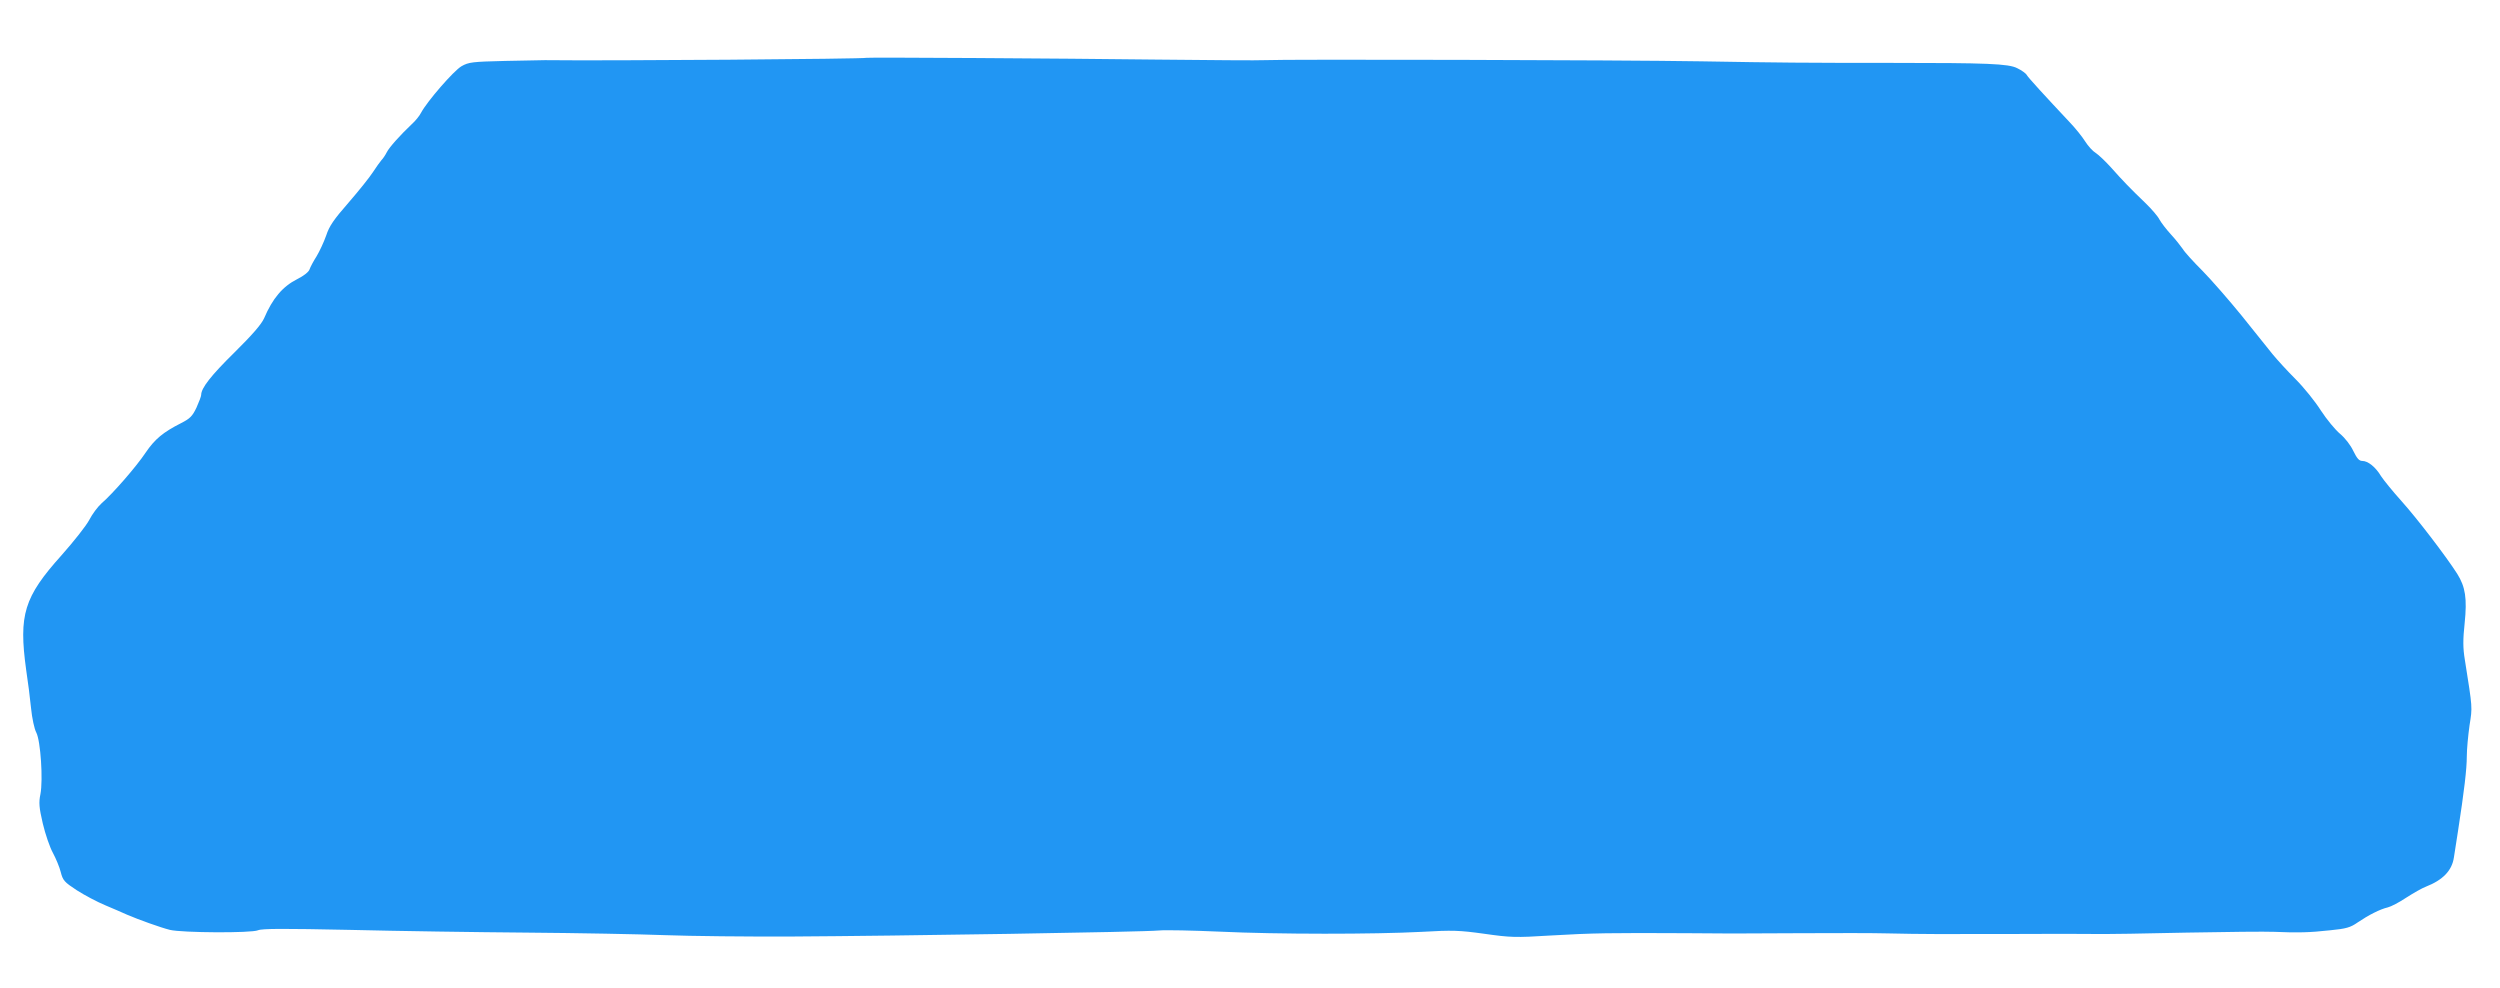 <?xml version="1.0" standalone="no"?>
<!DOCTYPE svg PUBLIC "-//W3C//DTD SVG 20010904//EN"
 "http://www.w3.org/TR/2001/REC-SVG-20010904/DTD/svg10.dtd">
<svg version="1.0" xmlns="http://www.w3.org/2000/svg"
 width="1280pt" height="506pt" viewBox="0 0 1280 506"
 preserveAspectRatio="xMidYMid meet">
<g transform="translate(0,506) scale(0.1,-0.1)"
fill="#2196f3" stroke="none">
<path d="M4437 4764 c-7 -6 -1323 -16 -1647 -12 -14 0 -106 -2 -206 -4 -165
-4 -184 -6 -221 -27 -40 -23 -176 -180 -207 -238 -8 -16 -29 -42 -48 -59 -59
-56 -115 -118 -128 -144 -7 -14 -19 -32 -27 -40 -7 -8 -27 -36 -44 -62 -16
-25 -72 -95 -124 -155 -76 -87 -99 -120 -115 -169 -12 -34 -34 -81 -49 -106
-16 -25 -32 -55 -36 -67 -4 -13 -29 -33 -63 -50 -75 -38 -126 -98 -170 -201
-14 -31 -61 -85 -152 -175 -120 -118 -170 -182 -170 -217 0 -7 -11 -36 -24
-65 -21 -44 -33 -56 -78 -79 -93 -47 -135 -82 -182 -151 -48 -72 -167 -209
-227 -261 -19 -17 -47 -55 -62 -84 -15 -29 -79 -110 -142 -181 -192 -214 -220
-304 -181 -587 9 -58 20 -146 25 -196 5 -51 17 -107 27 -125 22 -43 35 -242
21 -315 -9 -43 -7 -68 12 -150 13 -55 36 -122 52 -151 15 -28 34 -73 40 -98
11 -43 18 -51 82 -93 39 -25 105 -60 146 -77 42 -18 92 -39 111 -48 58 -25
172 -66 220 -78 62 -15 417 -17 451 -2 20 9 135 9 470 2 244 -6 653 -12 909
-14 256 -2 573 -8 705 -13 132 -5 425 -8 650 -7 540 3 1804 23 1880 31 33 3
173 0 310 -6 296 -14 789 -14 1035 -1 156 9 191 8 320 -10 133 -19 161 -20
335 -9 222 13 309 14 705 12 230 -2 185 -2 575 0 182 1 384 1 450 -1 170 -4
286 -4 645 -3 173 1 360 1 415 0 55 -1 267 2 470 7 204 4 406 6 450 4 117 -5
178 -4 286 8 81 8 103 14 140 40 56 38 115 68 154 77 17 4 59 26 95 50 36 23
81 49 100 56 87 34 134 82 144 150 4 25 13 86 21 135 32 208 45 318 45 382 0
37 7 109 14 159 15 96 16 83 -24 336 -10 60 -10 103 -1 187 13 127 4 186 -38
253 -56 88 -205 283 -285 372 -45 50 -92 108 -105 128 -28 47 -67 78 -96 78
-16 0 -27 12 -46 51 -14 30 -42 66 -68 88 -24 20 -68 73 -98 119 -29 46 -87
118 -129 160 -42 42 -95 100 -118 128 -22 28 -94 117 -158 197 -65 80 -155
183 -200 229 -46 46 -92 96 -102 113 -11 16 -38 50 -61 75 -23 25 -49 59 -58
75 -8 17 -41 55 -73 86 -76 73 -113 111 -176 182 -29 32 -64 65 -78 74 -14 8
-39 35 -54 59 -15 24 -51 69 -80 99 -125 133 -212 228 -219 241 -4 8 -26 24
-49 35 -45 23 -153 27 -648 27 -443 0 -566 1 -970 8 -411 7 -2143 11 -2235 6
-27 -2 -279 0 -560 3 -481 6 -1475 12 -1478 9z"/>
</g>
</svg>
